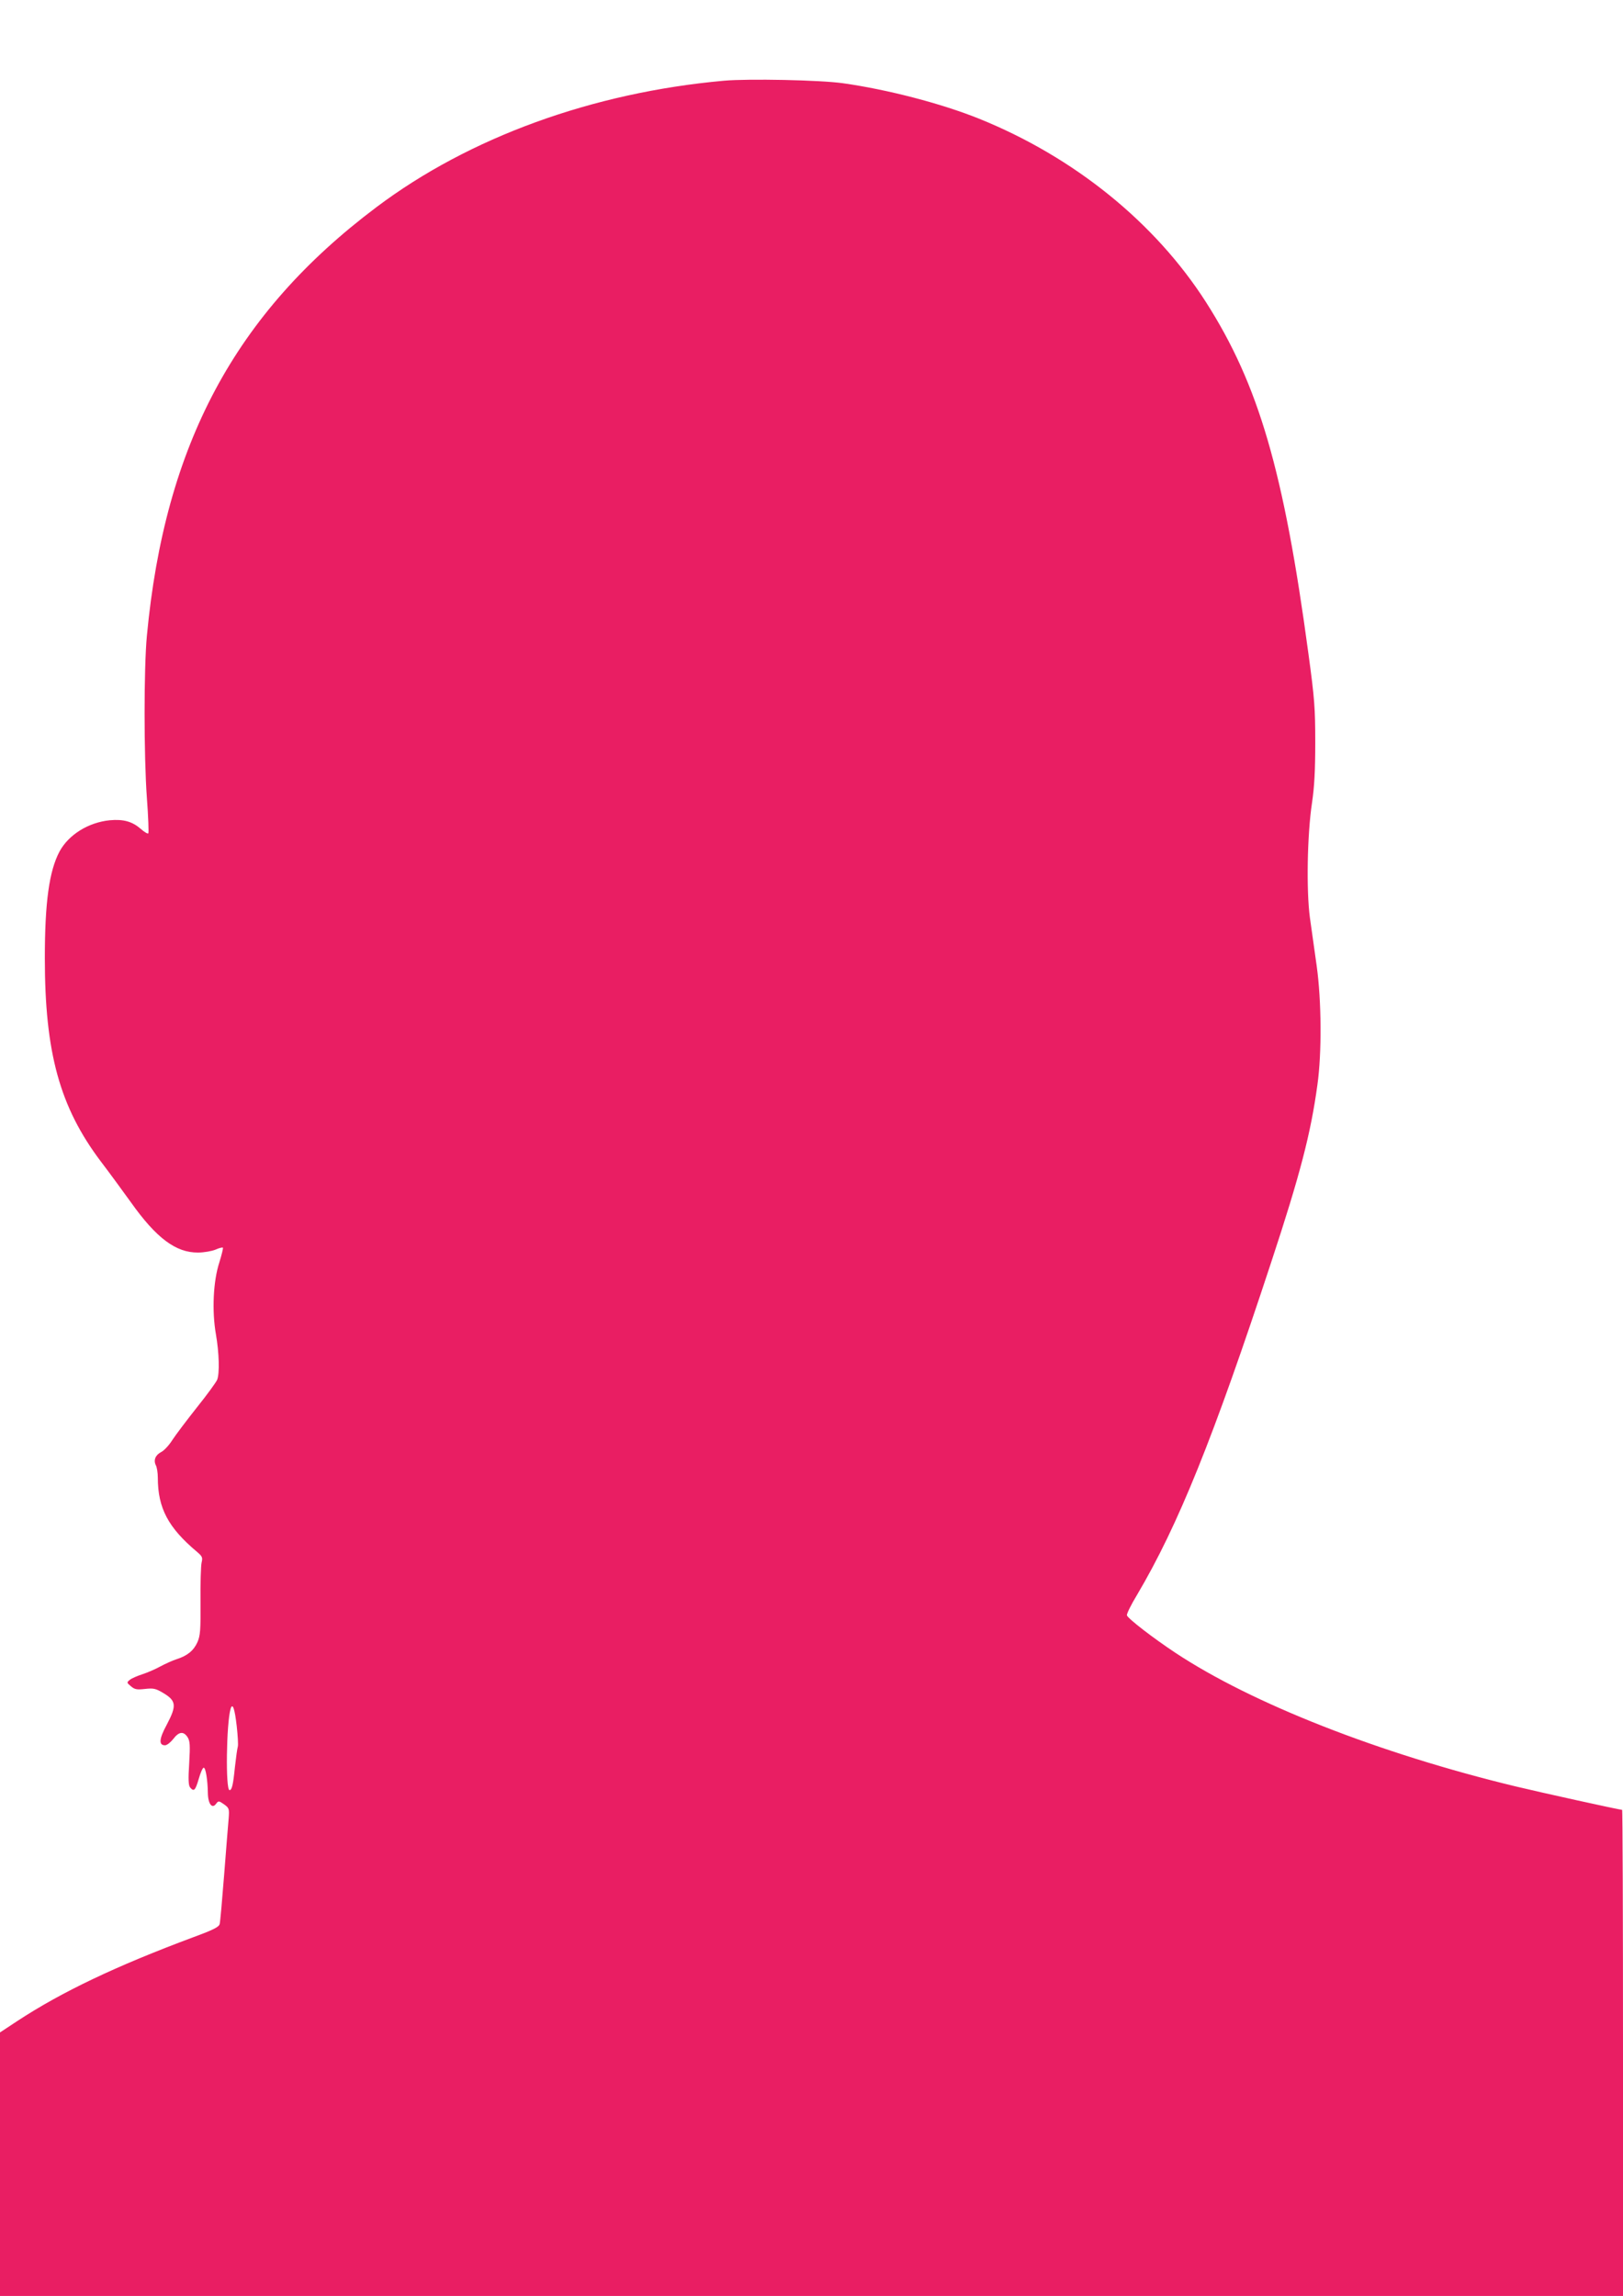 <?xml version="1.0" standalone="no"?>
<!DOCTYPE svg PUBLIC "-//W3C//DTD SVG 20010904//EN"
 "http://www.w3.org/TR/2001/REC-SVG-20010904/DTD/svg10.dtd">
<svg version="1.0" xmlns="http://www.w3.org/2000/svg"
 width="905pt" height="1280pt" viewBox="0 0 905 1280"
 preserveAspectRatio="xMidYMid meet">
<g transform="translate(0,1280) scale(0.1,-0.1)"
fill="#e91e63" stroke="none">
<path d="M4037 12350 c-734 -66 -1421 -316 -1938 -705 -788 -592 -1180 -1324
-1280 -2390 -17 -179 -17 -670 0 -903 8 -105 11 -195 8 -198 -3 -4 -22 7 -41
24 -48 42 -97 56 -174 49 -119 -12 -229 -80 -280 -174 -58 -109 -82 -284 -82
-595 0 -527 83 -829 312 -1133 46 -60 121 -163 168 -228 142 -200 251 -281
374 -280 34 0 77 8 97 16 20 9 39 14 42 11 2 -3 -7 -40 -20 -82 -34 -104 -42
-270 -19 -401 18 -104 21 -217 7 -253 -5 -13 -55 -82 -112 -153 -57 -72 -119
-154 -138 -183 -18 -29 -46 -59 -62 -67 -33 -17 -44 -46 -30 -74 6 -11 11 -42
11 -69 0 -170 58 -279 219 -414 29 -25 32 -31 25 -60 -4 -18 -7 -116 -6 -217
1 -160 -1 -189 -17 -226 -21 -47 -56 -76 -116 -95 -22 -7 -62 -25 -90 -40 -27
-15 -73 -35 -101 -44 -28 -9 -60 -23 -70 -31 -18 -15 -18 -16 6 -36 21 -18 33
-20 78 -15 46 5 59 3 98 -20 77 -45 81 -71 24 -179 -43 -79 -46 -115 -10 -115
11 0 31 16 46 35 31 41 57 45 80 10 13 -21 15 -42 9 -145 -6 -90 -4 -124 5
-135 21 -25 29 -18 48 47 10 35 22 63 28 63 11 0 22 -69 23 -141 1 -61 24 -91
46 -60 13 17 15 17 44 -3 29 -21 30 -25 26 -79 -3 -31 -14 -172 -25 -312 -11
-140 -22 -265 -25 -276 -4 -17 -33 -32 -147 -74 -432 -161 -734 -305 -981
-467 l-97 -64 0 -734 0 -735 4525 0 4525 0 0 1355 c0 745 -2 1355 -5 1355 -14
0 -454 97 -595 131 -758 183 -1469 462 -1895 744 -124 82 -264 190 -271 209
-3 7 22 58 56 114 229 387 426 875 748 1854 162 491 221 719 258 990 25 177
23 469 -4 663 -12 83 -29 204 -38 270 -20 150 -15 462 12 640 13 88 18 178 18
335 0 192 -4 245 -38 495 -137 1019 -278 1501 -571 1960 -284 444 -735 809
-1265 1023 -211 85 -511 163 -760 198 -127 18 -528 26 -663 14z m-2717 -9173
c6 -54 9 -105 6 -115 -3 -9 -10 -60 -16 -113 -10 -100 -17 -129 -30 -129 -23
0 -18 372 6 454 11 35 23 0 34 -97z"/>
</g>
</svg>
